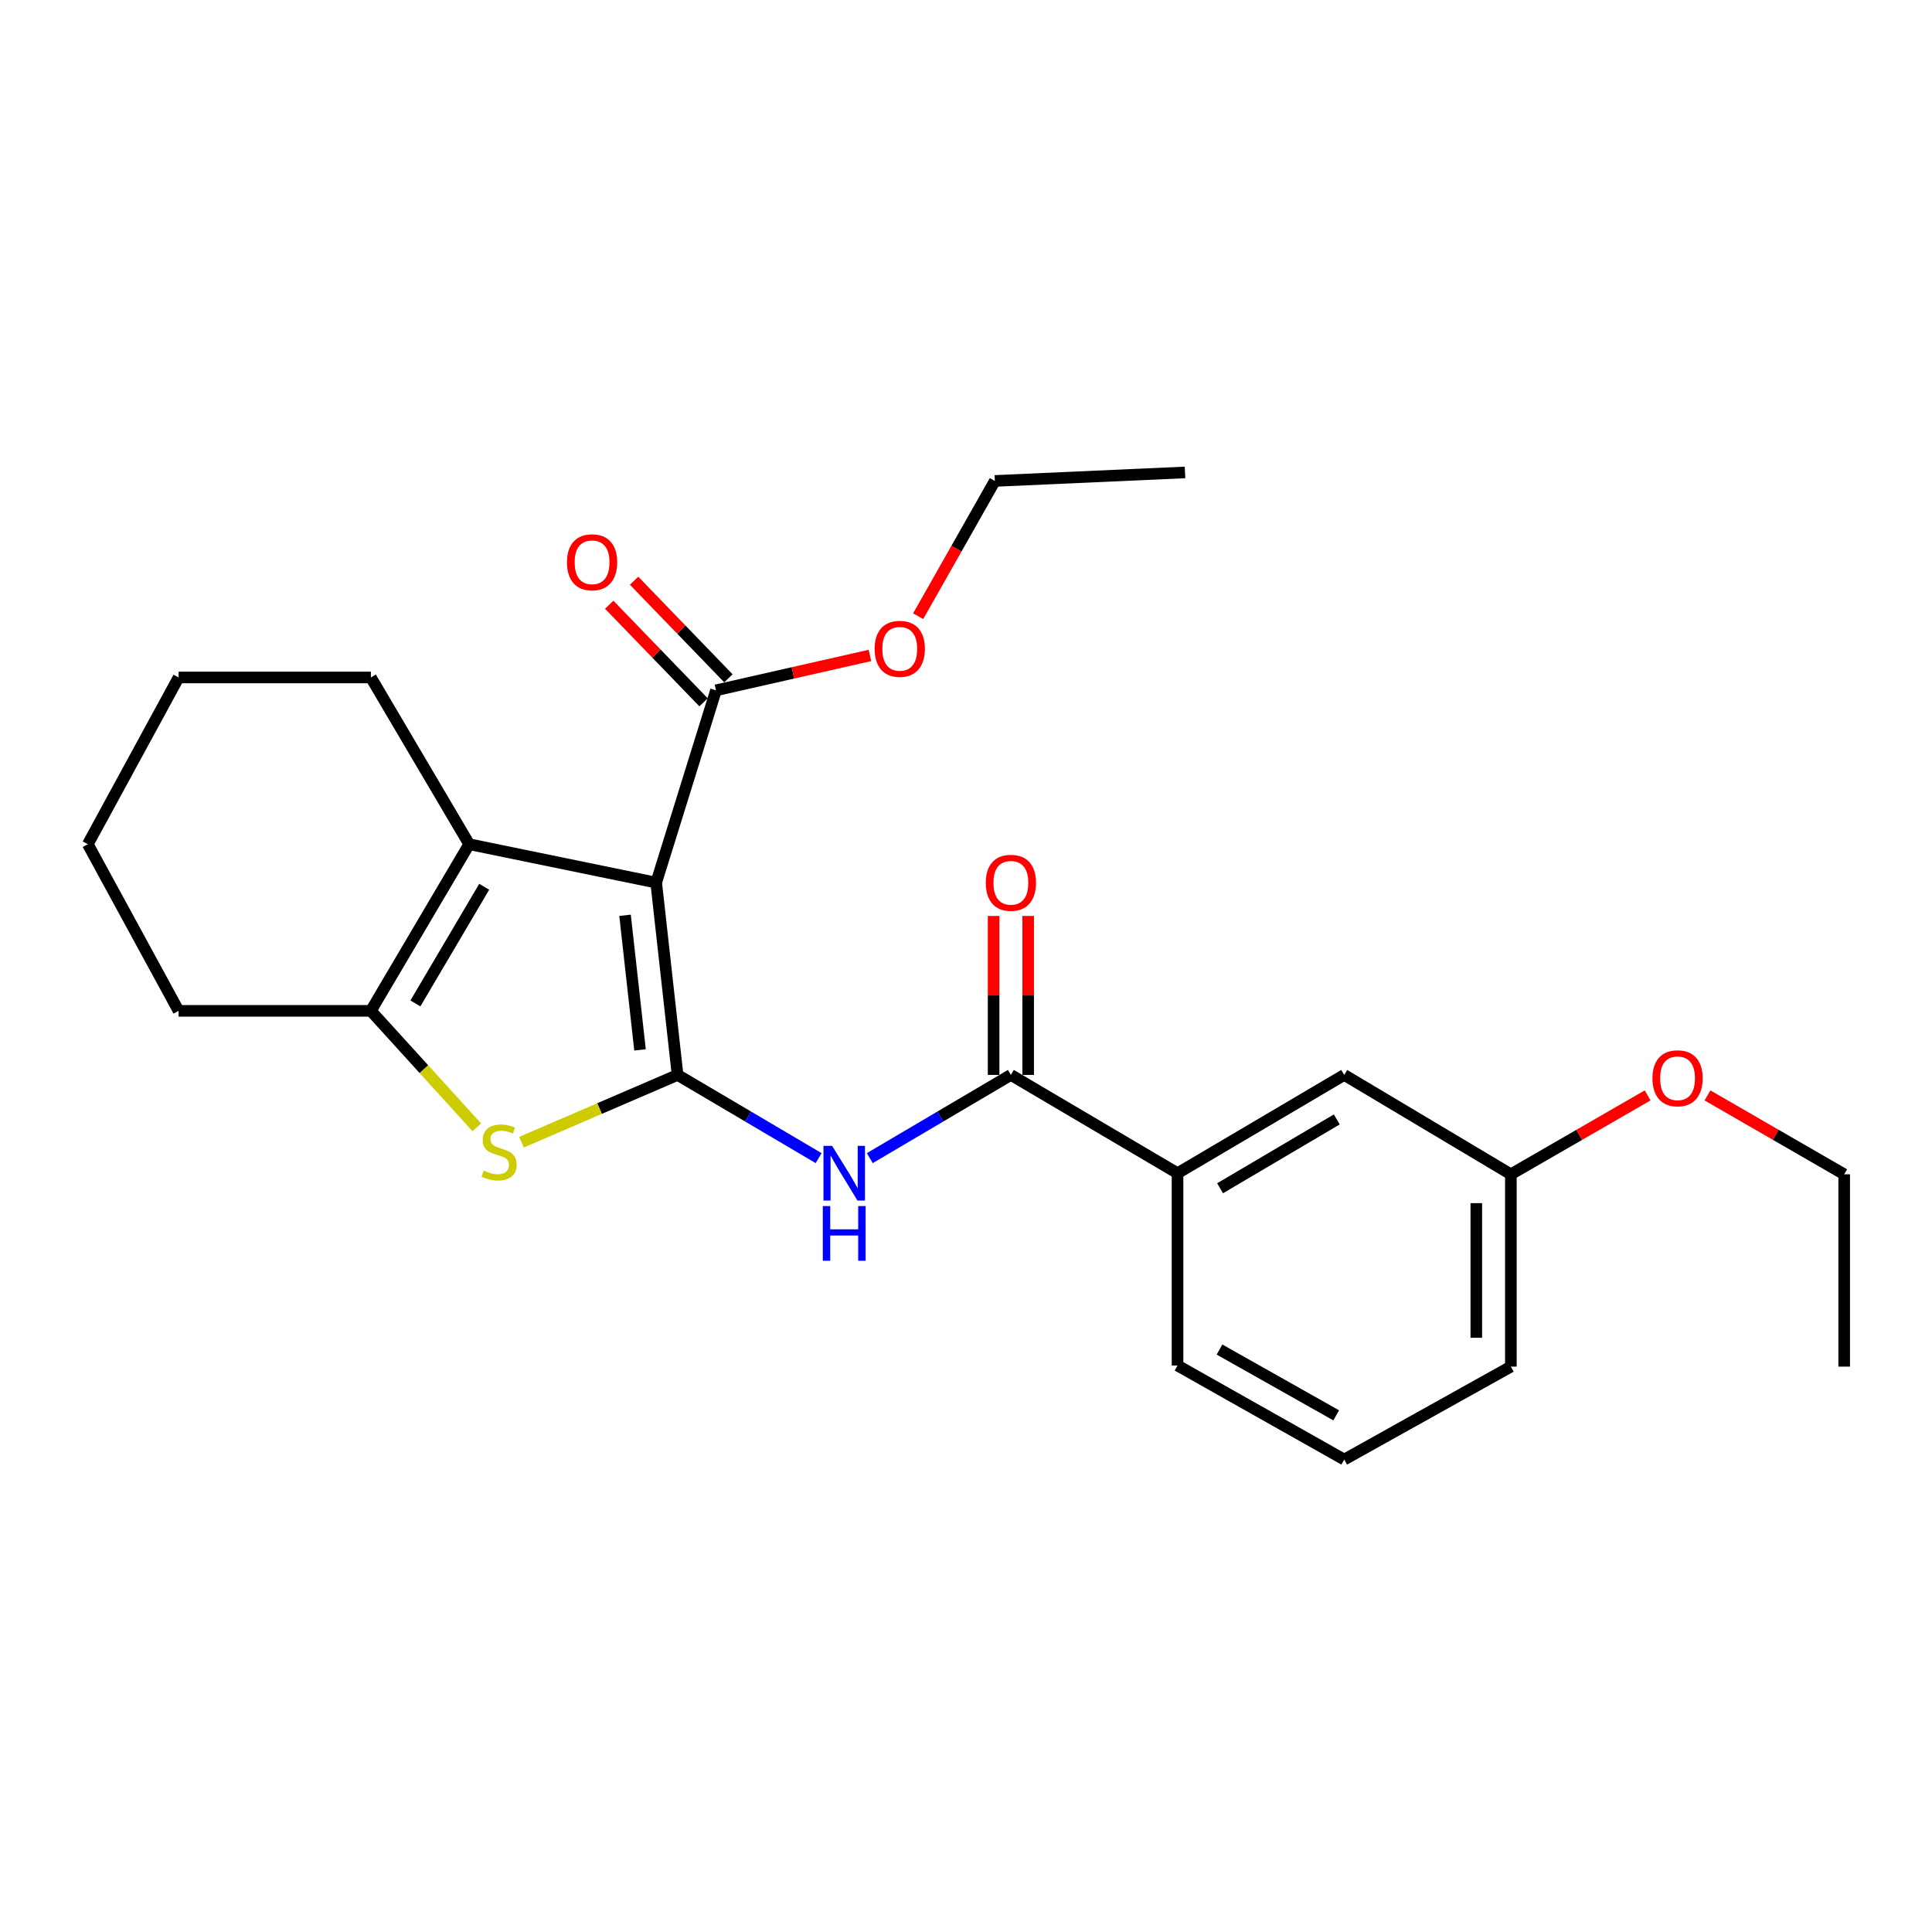 <?xml version='1.0' encoding='iso-8859-1'?>
<svg version='1.1' baseProfile='full'
              xmlns='http://www.w3.org/2000/svg'
                      xmlns:rdkit='http://www.rdkit.org/xml'
                      xmlns:xlink='http://www.w3.org/1999/xlink'
                  xml:space='preserve'
width='1000px' height='1000px' viewBox='0 0 1000 1000'>
<!-- END OF HEADER -->
<rect style='opacity:1.0;fill:#FFFFFF;stroke:none' width='1000' height='1000' x='0' y='0'> </rect>
<path class='bond-0' d='M 350.711,556.378 L 339.64,456.849' style='fill:none;fill-rule:evenodd;stroke:#000000;stroke-width:6px;stroke-linecap:butt;stroke-linejoin:miter;stroke-opacity:1' />
<path class='bond-0' d='M 331.272,543.427 L 323.522,473.756' style='fill:none;fill-rule:evenodd;stroke:#000000;stroke-width:6px;stroke-linecap:butt;stroke-linejoin:miter;stroke-opacity:1' />
<path class='bond-1' d='M 350.711,556.378 L 310.321,573.786' style='fill:none;fill-rule:evenodd;stroke:#000000;stroke-width:6px;stroke-linecap:butt;stroke-linejoin:miter;stroke-opacity:1' />
<path class='bond-1' d='M 310.321,573.786 L 269.932,591.193' style='fill:none;fill-rule:evenodd;stroke:#CCCC00;stroke-width:6px;stroke-linecap:butt;stroke-linejoin:miter;stroke-opacity:1' />
<path class='bond-3' d='M 350.711,556.378 L 387.215,577.913' style='fill:none;fill-rule:evenodd;stroke:#000000;stroke-width:6px;stroke-linecap:butt;stroke-linejoin:miter;stroke-opacity:1' />
<path class='bond-3' d='M 387.215,577.913 L 423.72,599.448' style='fill:none;fill-rule:evenodd;stroke:#0000FF;stroke-width:6px;stroke-linecap:butt;stroke-linejoin:miter;stroke-opacity:1' />
<path class='bond-2' d='M 339.64,456.849 L 242.854,436.963' style='fill:none;fill-rule:evenodd;stroke:#000000;stroke-width:6px;stroke-linecap:butt;stroke-linejoin:miter;stroke-opacity:1' />
<path class='bond-6' d='M 339.64,456.849 L 370.597,357.31' style='fill:none;fill-rule:evenodd;stroke:#000000;stroke-width:6px;stroke-linecap:butt;stroke-linejoin:miter;stroke-opacity:1' />
<path class='bond-4' d='M 246.791,583.494 L 219.381,553.355' style='fill:none;fill-rule:evenodd;stroke:#CCCC00;stroke-width:6px;stroke-linecap:butt;stroke-linejoin:miter;stroke-opacity:1' />
<path class='bond-4' d='M 219.381,553.355 L 191.971,523.215' style='fill:none;fill-rule:evenodd;stroke:#000000;stroke-width:6px;stroke-linecap:butt;stroke-linejoin:miter;stroke-opacity:1' />
<path class='bond-13' d='M 242.854,436.963 L 191.971,350.661' style='fill:none;fill-rule:evenodd;stroke:#000000;stroke-width:6px;stroke-linecap:butt;stroke-linejoin:miter;stroke-opacity:1' />
<path class='bond-25' d='M 242.854,436.963 L 191.971,523.215' style='fill:none;fill-rule:evenodd;stroke:#000000;stroke-width:6px;stroke-linecap:butt;stroke-linejoin:miter;stroke-opacity:1' />
<path class='bond-25' d='M 250.628,458.99 L 215.011,519.367' style='fill:none;fill-rule:evenodd;stroke:#000000;stroke-width:6px;stroke-linecap:butt;stroke-linejoin:miter;stroke-opacity:1' />
<path class='bond-5' d='M 450.207,599.45 L 486.721,577.914' style='fill:none;fill-rule:evenodd;stroke:#0000FF;stroke-width:6px;stroke-linecap:butt;stroke-linejoin:miter;stroke-opacity:1' />
<path class='bond-5' d='M 486.721,577.914 L 523.235,556.378' style='fill:none;fill-rule:evenodd;stroke:#000000;stroke-width:6px;stroke-linecap:butt;stroke-linejoin:miter;stroke-opacity:1' />
<path class='bond-14' d='M 191.971,523.215 L 92.442,523.215' style='fill:none;fill-rule:evenodd;stroke:#000000;stroke-width:6px;stroke-linecap:butt;stroke-linejoin:miter;stroke-opacity:1' />
<path class='bond-7' d='M 523.235,556.378 L 609.487,607.261' style='fill:none;fill-rule:evenodd;stroke:#000000;stroke-width:6px;stroke-linecap:butt;stroke-linejoin:miter;stroke-opacity:1' />
<path class='bond-8' d='M 532.179,556.378 L 532.179,515.238' style='fill:none;fill-rule:evenodd;stroke:#000000;stroke-width:6px;stroke-linecap:butt;stroke-linejoin:miter;stroke-opacity:1' />
<path class='bond-8' d='M 532.179,515.238 L 532.179,474.097' style='fill:none;fill-rule:evenodd;stroke:#FF0000;stroke-width:6px;stroke-linecap:butt;stroke-linejoin:miter;stroke-opacity:1' />
<path class='bond-8' d='M 514.291,556.378 L 514.291,515.238' style='fill:none;fill-rule:evenodd;stroke:#000000;stroke-width:6px;stroke-linecap:butt;stroke-linejoin:miter;stroke-opacity:1' />
<path class='bond-8' d='M 514.291,515.238 L 514.291,474.097' style='fill:none;fill-rule:evenodd;stroke:#FF0000;stroke-width:6px;stroke-linecap:butt;stroke-linejoin:miter;stroke-opacity:1' />
<path class='bond-9' d='M 377.028,351.094 L 352.612,325.834' style='fill:none;fill-rule:evenodd;stroke:#000000;stroke-width:6px;stroke-linecap:butt;stroke-linejoin:miter;stroke-opacity:1' />
<path class='bond-9' d='M 352.612,325.834 L 328.195,300.573' style='fill:none;fill-rule:evenodd;stroke:#FF0000;stroke-width:6px;stroke-linecap:butt;stroke-linejoin:miter;stroke-opacity:1' />
<path class='bond-9' d='M 364.166,363.526 L 339.75,338.266' style='fill:none;fill-rule:evenodd;stroke:#000000;stroke-width:6px;stroke-linecap:butt;stroke-linejoin:miter;stroke-opacity:1' />
<path class='bond-9' d='M 339.75,338.266 L 315.333,313.006' style='fill:none;fill-rule:evenodd;stroke:#FF0000;stroke-width:6px;stroke-linecap:butt;stroke-linejoin:miter;stroke-opacity:1' />
<path class='bond-11' d='M 370.597,357.31 L 410.436,348.281' style='fill:none;fill-rule:evenodd;stroke:#000000;stroke-width:6px;stroke-linecap:butt;stroke-linejoin:miter;stroke-opacity:1' />
<path class='bond-11' d='M 410.436,348.281 L 450.276,339.253' style='fill:none;fill-rule:evenodd;stroke:#FF0000;stroke-width:6px;stroke-linecap:butt;stroke-linejoin:miter;stroke-opacity:1' />
<path class='bond-10' d='M 609.487,607.261 L 695.769,556.378' style='fill:none;fill-rule:evenodd;stroke:#000000;stroke-width:6px;stroke-linecap:butt;stroke-linejoin:miter;stroke-opacity:1' />
<path class='bond-10' d='M 631.516,615.037 L 691.914,579.419' style='fill:none;fill-rule:evenodd;stroke:#000000;stroke-width:6px;stroke-linecap:butt;stroke-linejoin:miter;stroke-opacity:1' />
<path class='bond-16' d='M 609.487,607.261 L 609.487,706.79' style='fill:none;fill-rule:evenodd;stroke:#000000;stroke-width:6px;stroke-linecap:butt;stroke-linejoin:miter;stroke-opacity:1' />
<path class='bond-12' d='M 695.769,556.378 L 782.021,607.818' style='fill:none;fill-rule:evenodd;stroke:#000000;stroke-width:6px;stroke-linecap:butt;stroke-linejoin:miter;stroke-opacity:1' />
<path class='bond-19' d='M 475.245,318.939 L 495.086,283.937' style='fill:none;fill-rule:evenodd;stroke:#FF0000;stroke-width:6px;stroke-linecap:butt;stroke-linejoin:miter;stroke-opacity:1' />
<path class='bond-19' d='M 495.086,283.937 L 514.927,248.936' style='fill:none;fill-rule:evenodd;stroke:#000000;stroke-width:6px;stroke-linecap:butt;stroke-linejoin:miter;stroke-opacity:1' />
<path class='bond-15' d='M 782.021,607.818 L 817.417,587.396' style='fill:none;fill-rule:evenodd;stroke:#000000;stroke-width:6px;stroke-linecap:butt;stroke-linejoin:miter;stroke-opacity:1' />
<path class='bond-15' d='M 817.417,587.396 L 852.813,566.975' style='fill:none;fill-rule:evenodd;stroke:#FF0000;stroke-width:6px;stroke-linecap:butt;stroke-linejoin:miter;stroke-opacity:1' />
<path class='bond-27' d='M 782.021,607.818 L 782.021,707.357' style='fill:none;fill-rule:evenodd;stroke:#000000;stroke-width:6px;stroke-linecap:butt;stroke-linejoin:miter;stroke-opacity:1' />
<path class='bond-27' d='M 764.133,622.749 L 764.133,692.426' style='fill:none;fill-rule:evenodd;stroke:#000000;stroke-width:6px;stroke-linecap:butt;stroke-linejoin:miter;stroke-opacity:1' />
<path class='bond-21' d='M 191.971,350.661 L 92.442,350.661' style='fill:none;fill-rule:evenodd;stroke:#000000;stroke-width:6px;stroke-linecap:butt;stroke-linejoin:miter;stroke-opacity:1' />
<path class='bond-22' d='M 92.442,523.215 L 45.455,436.963' style='fill:none;fill-rule:evenodd;stroke:#000000;stroke-width:6px;stroke-linecap:butt;stroke-linejoin:miter;stroke-opacity:1' />
<path class='bond-20' d='M 883.793,566.979 L 919.169,587.398' style='fill:none;fill-rule:evenodd;stroke:#FF0000;stroke-width:6px;stroke-linecap:butt;stroke-linejoin:miter;stroke-opacity:1' />
<path class='bond-20' d='M 919.169,587.398 L 954.545,607.818' style='fill:none;fill-rule:evenodd;stroke:#000000;stroke-width:6px;stroke-linecap:butt;stroke-linejoin:miter;stroke-opacity:1' />
<path class='bond-17' d='M 609.487,706.79 L 695.769,755.467' style='fill:none;fill-rule:evenodd;stroke:#000000;stroke-width:6px;stroke-linecap:butt;stroke-linejoin:miter;stroke-opacity:1' />
<path class='bond-17' d='M 631.219,698.512 L 691.616,732.585' style='fill:none;fill-rule:evenodd;stroke:#000000;stroke-width:6px;stroke-linecap:butt;stroke-linejoin:miter;stroke-opacity:1' />
<path class='bond-18' d='M 695.769,755.467 L 782.021,707.357' style='fill:none;fill-rule:evenodd;stroke:#000000;stroke-width:6px;stroke-linecap:butt;stroke-linejoin:miter;stroke-opacity:1' />
<path class='bond-24' d='M 514.927,248.936 L 613.363,244.533' style='fill:none;fill-rule:evenodd;stroke:#000000;stroke-width:6px;stroke-linecap:butt;stroke-linejoin:miter;stroke-opacity:1' />
<path class='bond-23' d='M 954.545,607.818 L 954.545,707.357' style='fill:none;fill-rule:evenodd;stroke:#000000;stroke-width:6px;stroke-linecap:butt;stroke-linejoin:miter;stroke-opacity:1' />
<path class='bond-26' d='M 92.442,350.661 L 45.455,436.963' style='fill:none;fill-rule:evenodd;stroke:#000000;stroke-width:6px;stroke-linecap:butt;stroke-linejoin:miter;stroke-opacity:1' />
<path  class='atom-2' d='M 250.337 605.91
Q 250.657 606.03, 251.977 606.59
Q 253.297 607.15, 254.737 607.51
Q 256.217 607.83, 257.657 607.83
Q 260.337 607.83, 261.897 606.55
Q 263.457 605.23, 263.457 602.95
Q 263.457 601.39, 262.657 600.43
Q 261.897 599.47, 260.697 598.95
Q 259.497 598.43, 257.497 597.83
Q 254.977 597.07, 253.457 596.35
Q 251.977 595.63, 250.897 594.11
Q 249.857 592.59, 249.857 590.03
Q 249.857 586.47, 252.257 584.27
Q 254.697 582.07, 259.497 582.07
Q 262.777 582.07, 266.497 583.63
L 265.577 586.71
Q 262.177 585.31, 259.617 585.31
Q 256.857 585.31, 255.337 586.47
Q 253.817 587.59, 253.857 589.55
Q 253.857 591.07, 254.617 591.99
Q 255.417 592.91, 256.537 593.43
Q 257.697 593.95, 259.617 594.55
Q 262.177 595.35, 263.697 596.15
Q 265.217 596.95, 266.297 598.59
Q 267.417 600.19, 267.417 602.95
Q 267.417 606.87, 264.777 608.99
Q 262.177 611.07, 257.817 611.07
Q 255.297 611.07, 253.377 610.51
Q 251.497 609.99, 249.257 609.07
L 250.337 605.91
' fill='#CCCC00'/>
<path  class='atom-4' d='M 430.703 593.101
L 439.983 608.101
Q 440.903 609.581, 442.383 612.261
Q 443.863 614.941, 443.943 615.101
L 443.943 593.101
L 447.703 593.101
L 447.703 621.421
L 443.823 621.421
L 433.863 605.021
Q 432.703 603.101, 431.463 600.901
Q 430.263 598.701, 429.903 598.021
L 429.903 621.421
L 426.223 621.421
L 426.223 593.101
L 430.703 593.101
' fill='#0000FF'/>
<path  class='atom-4' d='M 425.883 624.253
L 429.723 624.253
L 429.723 636.293
L 444.203 636.293
L 444.203 624.253
L 448.043 624.253
L 448.043 652.573
L 444.203 652.573
L 444.203 639.493
L 429.723 639.493
L 429.723 652.573
L 425.883 652.573
L 425.883 624.253
' fill='#0000FF'/>
<path  class='atom-9' d='M 510.235 456.929
Q 510.235 450.129, 513.595 446.329
Q 516.955 442.529, 523.235 442.529
Q 529.515 442.529, 532.875 446.329
Q 536.235 450.129, 536.235 456.929
Q 536.235 463.809, 532.835 467.729
Q 529.435 471.609, 523.235 471.609
Q 516.995 471.609, 513.595 467.729
Q 510.235 463.849, 510.235 456.929
M 523.235 468.409
Q 527.555 468.409, 529.875 465.529
Q 532.235 462.609, 532.235 456.929
Q 532.235 451.369, 529.875 448.569
Q 527.555 445.729, 523.235 445.729
Q 518.915 445.729, 516.555 448.529
Q 514.235 451.329, 514.235 456.929
Q 514.235 462.649, 516.555 465.529
Q 518.915 468.409, 523.235 468.409
' fill='#FF0000'/>
<path  class='atom-10' d='M 293.457 291.034
Q 293.457 284.234, 296.817 280.434
Q 300.177 276.634, 306.457 276.634
Q 312.737 276.634, 316.097 280.434
Q 319.457 284.234, 319.457 291.034
Q 319.457 297.914, 316.057 301.834
Q 312.657 305.714, 306.457 305.714
Q 300.217 305.714, 296.817 301.834
Q 293.457 297.954, 293.457 291.034
M 306.457 302.514
Q 310.777 302.514, 313.097 299.634
Q 315.457 296.714, 315.457 291.034
Q 315.457 285.474, 313.097 282.674
Q 310.777 279.834, 306.457 279.834
Q 302.137 279.834, 299.777 282.634
Q 297.457 285.434, 297.457 291.034
Q 297.457 296.754, 299.777 299.634
Q 302.137 302.514, 306.457 302.514
' fill='#FF0000'/>
<path  class='atom-12' d='M 452.714 335.834
Q 452.714 329.034, 456.074 325.234
Q 459.434 321.434, 465.714 321.434
Q 471.994 321.434, 475.354 325.234
Q 478.714 329.034, 478.714 335.834
Q 478.714 342.714, 475.314 346.634
Q 471.914 350.514, 465.714 350.514
Q 459.474 350.514, 456.074 346.634
Q 452.714 342.754, 452.714 335.834
M 465.714 347.314
Q 470.034 347.314, 472.354 344.434
Q 474.714 341.514, 474.714 335.834
Q 474.714 330.274, 472.354 327.474
Q 470.034 324.634, 465.714 324.634
Q 461.394 324.634, 459.034 327.434
Q 456.714 330.234, 456.714 335.834
Q 456.714 341.554, 459.034 344.434
Q 461.394 347.314, 465.714 347.314
' fill='#FF0000'/>
<path  class='atom-16' d='M 855.303 558.118
Q 855.303 551.318, 858.663 547.518
Q 862.023 543.718, 868.303 543.718
Q 874.583 543.718, 877.943 547.518
Q 881.303 551.318, 881.303 558.118
Q 881.303 564.998, 877.903 568.918
Q 874.503 572.798, 868.303 572.798
Q 862.063 572.798, 858.663 568.918
Q 855.303 565.038, 855.303 558.118
M 868.303 569.598
Q 872.623 569.598, 874.943 566.718
Q 877.303 563.798, 877.303 558.118
Q 877.303 552.558, 874.943 549.758
Q 872.623 546.918, 868.303 546.918
Q 863.983 546.918, 861.623 549.718
Q 859.303 552.518, 859.303 558.118
Q 859.303 563.838, 861.623 566.718
Q 863.983 569.598, 868.303 569.598
' fill='#FF0000'/>
</svg>
